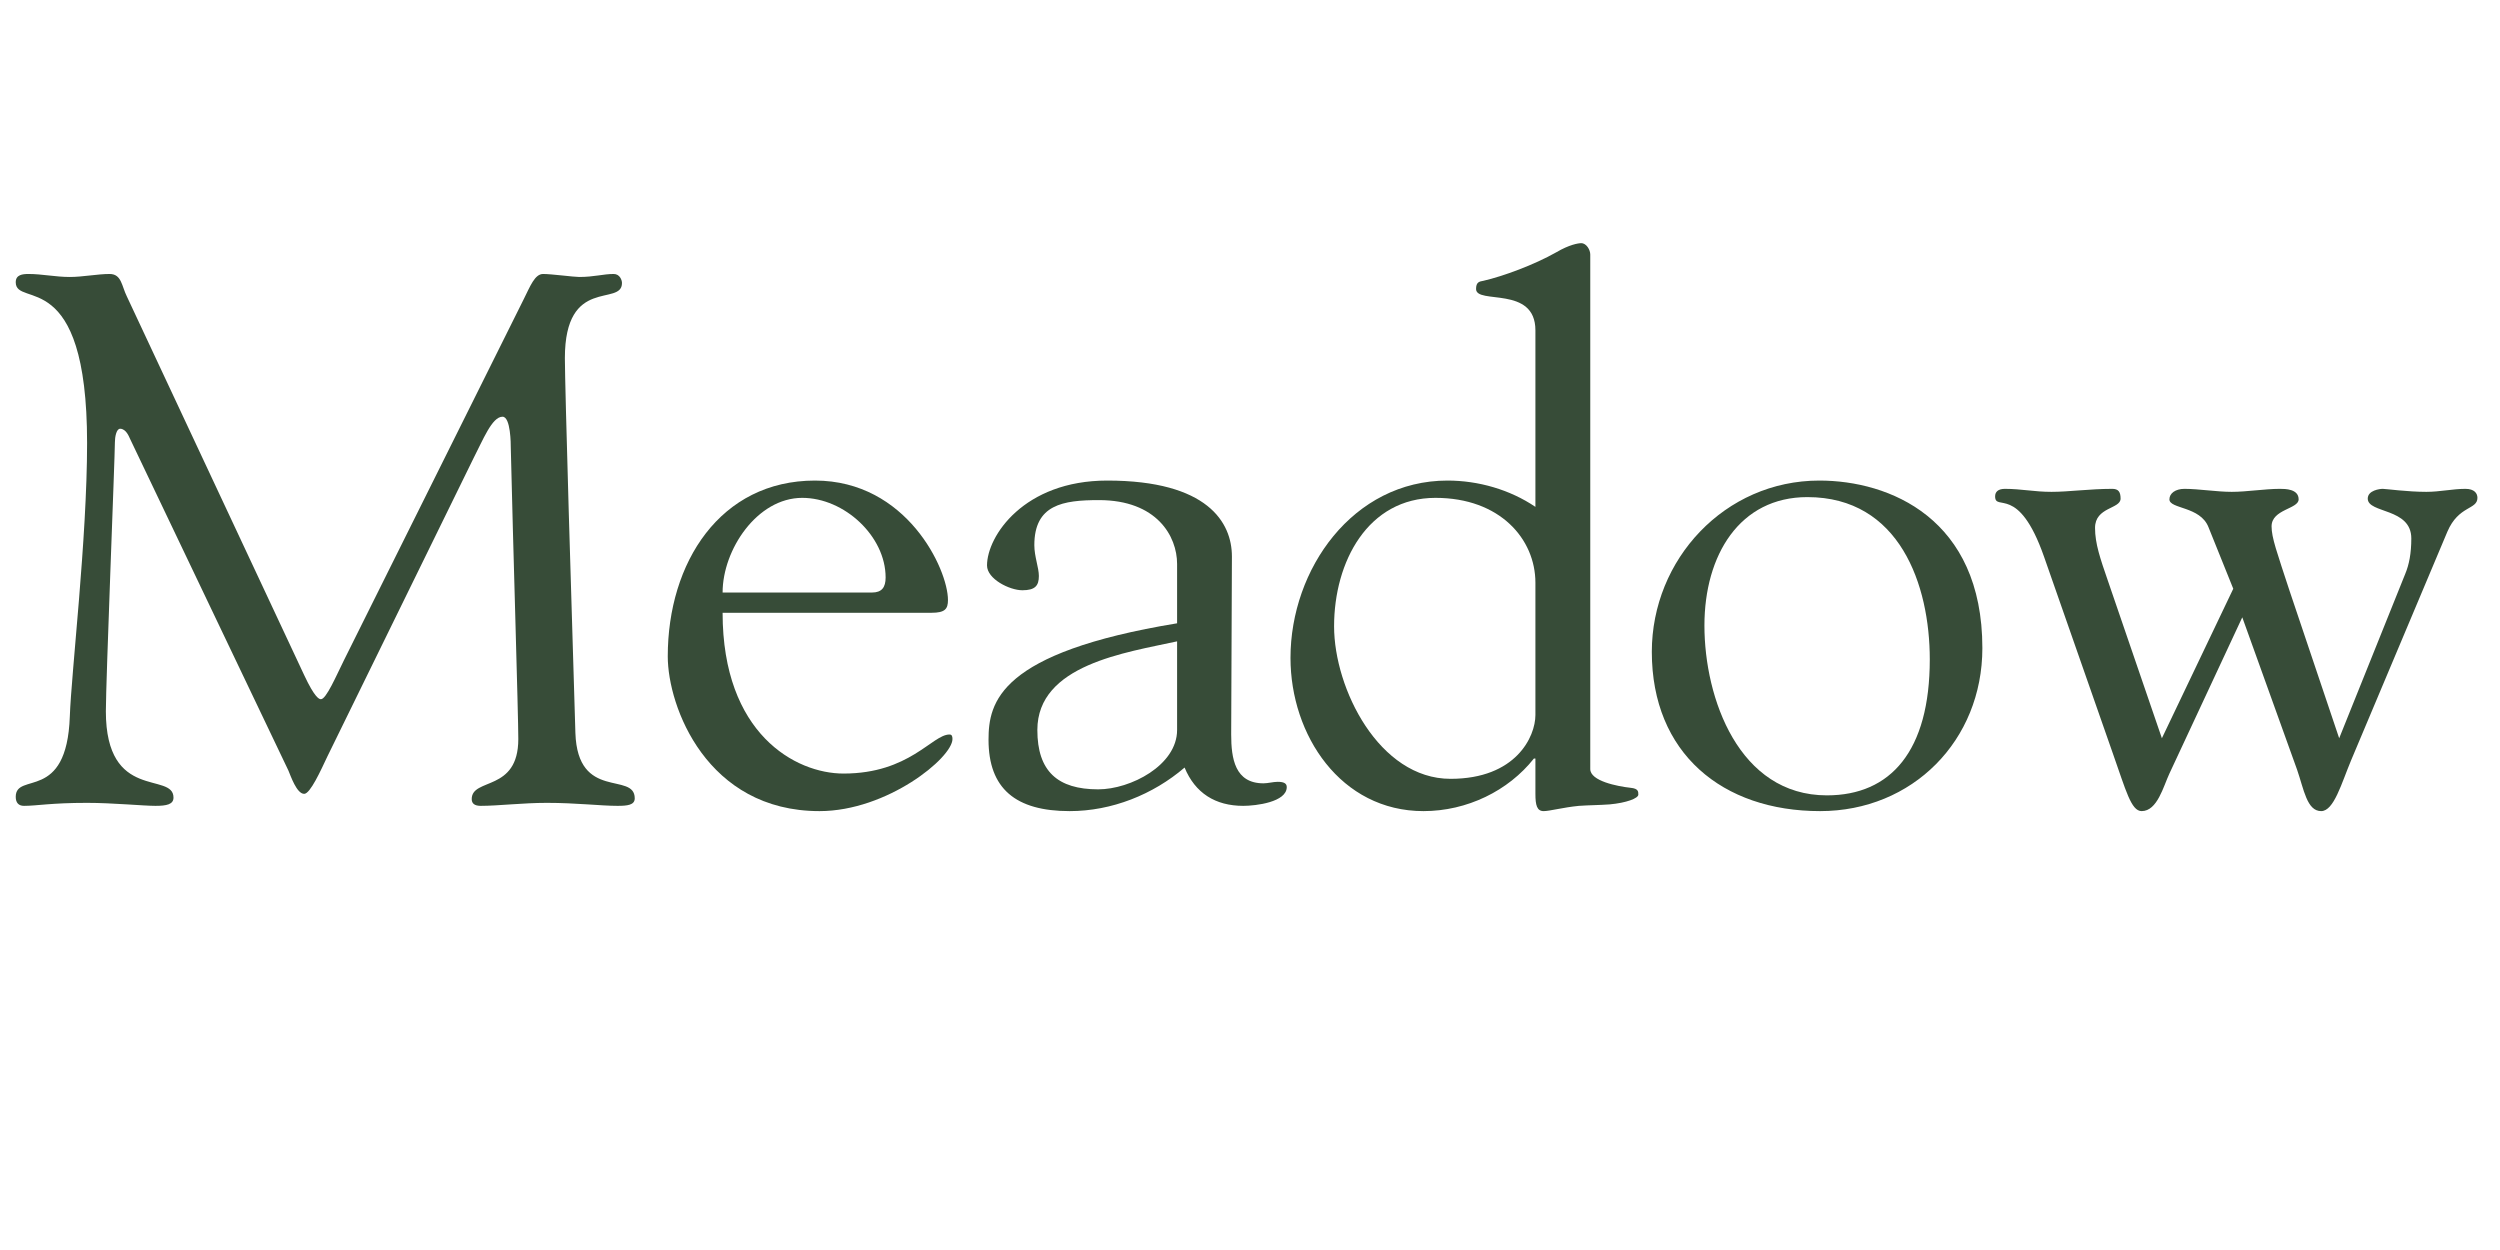 <svg version="1.2" preserveAspectRatio="xMidYMid meet" height="250" viewBox="0 0 375 187.5" zoomAndPan="magnify" width="500" xmlns:xlink="http://www.w3.org/1999/xlink" xmlns="http://www.w3.org/2000/svg"><defs></defs><g id="6384045fad"><g style="fill:#374c38;fill-opacity:1;"><g transform="translate(-0.91, 120.429)"><path d="M 3.27 -78.094 C 3.27 -74.148 13.973 -80.797 13.973 -53.977 C 13.973 -39.555 11.605 -19.496 11.383 -12.961 C 10.93 0 3.27 -4.734 3.27 -0.902 C 3.27 0 3.719 0.449 4.508 0.449 C 6.422 0.449 8.562 0 13.973 0 C 17.805 0 22.426 0.449 24.227 0.449 C 25.918 0.449 26.934 0.227 26.934 -0.789 C 26.934 -4.734 16.789 -0.113 16.789 -13.746 C 16.789 -18.145 18.145 -51.949 18.145 -54.09 C 18.145 -54.879 18.367 -56.117 18.93 -56.117 C 19.832 -56.117 20.285 -54.879 20.395 -54.652 L 44.172 -4.844 C 44.512 -4.059 45.414 -1.352 46.539 -1.352 C 47.441 -1.352 49.02 -4.844 50.031 -6.988 L 71.895 -51.609 C 73.359 -54.43 74.711 -57.922 76.289 -57.922 C 77.527 -57.922 77.527 -53.75 77.527 -53.301 C 77.867 -38.766 78.656 -13.297 78.656 -9.578 C 78.656 -1.578 71.668 -3.832 71.668 -0.562 C 71.668 0.113 72.121 0.449 73.02 0.449 C 75.613 0.449 79.332 0 82.938 0 C 87.332 0 91.051 0.449 93.531 0.449 C 94.996 0.449 96.121 0.34 96.121 -0.676 C 96.121 -4.734 87.559 -0.227 87.219 -10.48 C 86.656 -28.621 85.641 -62.43 85.641 -66.711 C 85.641 -79.105 94.207 -74.375 94.207 -77.98 C 94.207 -78.43 93.867 -79.332 92.965 -79.332 C 91.391 -79.332 90.035 -78.883 87.781 -78.883 C 86.996 -78.883 83.613 -79.332 82.375 -79.332 C 81.133 -79.332 80.457 -77.527 79.445 -75.5 L 52.512 -21.41 C 51.387 -19.156 49.809 -15.438 49.02 -15.551 C 48.793 -15.551 48.117 -15.777 46.539 -19.156 L 19.945 -75.949 C 19.156 -77.527 19.156 -79.332 17.355 -79.332 C 15.551 -79.332 13.297 -78.883 11.383 -78.883 C 9.242 -78.883 7.211 -79.332 5.184 -79.332 C 4.281 -79.332 3.27 -79.219 3.27 -78.094 Z M 3.27 -78.094" style="stroke:none"></path></g></g><g style="fill:#374c38;fill-opacity:1;"><g transform="translate(96.445, 120.429)"><path d="M 3.719 -21.973 C 3.719 -14.426 9.578 1.238 26.48 1.238 C 36.625 1.238 46.426 -6.762 46.426 -9.578 C 46.426 -10.027 46.312 -10.254 45.977 -10.254 C 43.383 -10.254 40.004 -4.395 30.086 -4.395 C 22.875 -4.395 11.945 -10.367 11.945 -28.512 L 43.273 -28.512 C 45.301 -28.512 45.75 -29.074 45.75 -30.426 C 45.75 -35.047 39.555 -48.344 25.805 -48.344 C 11.605 -48.344 3.719 -36.059 3.719 -21.973 Z M 11.945 -31.551 C 11.945 -37.977 17.129 -45.75 23.891 -45.75 C 30.199 -45.75 36.398 -40.004 36.398 -33.805 C 36.398 -32.34 35.836 -31.551 34.371 -31.551 Z M 11.945 -31.551" style="stroke:none"></path></g></g><g style="fill:#374c38;fill-opacity:1;"><g transform="translate(143.658, 120.429)"><path d="M 4.395 -35.609 C 4.395 -33.582 7.777 -31.891 9.691 -31.891 C 11.605 -31.891 12.172 -32.566 12.172 -34.031 C 12.172 -35.27 11.492 -36.961 11.492 -38.652 C 11.492 -44.738 15.777 -45.414 21.184 -45.414 C 29.863 -45.414 32.906 -40.004 32.906 -35.836 L 32.906 -26.934 C 6.199 -22.539 4.621 -15.102 4.621 -9.465 C 4.621 -2.141 8.676 1.238 16.789 1.238 C 23.102 1.238 29.297 -1.238 34.031 -5.297 C 35.609 -1.465 38.652 0.449 42.82 0.449 C 44.738 0.449 49.355 -0.113 49.355 -2.367 C 49.355 -2.93 48.906 -3.156 48.004 -3.156 C 47.328 -3.156 46.539 -2.93 45.863 -2.93 C 41.582 -2.93 41.02 -6.648 41.02 -10.254 L 41.129 -36.961 C 41.129 -42.031 37.523 -48.344 22.426 -48.344 C 9.918 -48.344 4.395 -40.004 4.395 -35.609 Z M 32.906 -24.227 L 32.906 -10.93 C 32.906 -5.633 25.918 -2.027 21.074 -2.027 C 14.988 -2.027 11.945 -4.734 11.945 -10.93 C 11.945 -20.734 25.242 -22.539 32.906 -24.227 Z M 32.906 -24.227" style="stroke:none"></path></g></g><g style="fill:#374c38;fill-opacity:1;"><g transform="translate(190.871, 120.429)"><path d="M 30.539 -77.078 C 30.539 -74.711 39.441 -77.641 39.441 -70.879 L 39.441 -44.398 C 35.609 -46.992 30.875 -48.344 26.258 -48.344 C 12.059 -48.344 2.703 -35.047 2.703 -21.75 C 2.703 -10.141 10.254 1.238 22.648 1.238 C 29.188 1.238 35.383 -1.805 39.215 -6.648 L 39.441 -6.648 L 39.441 -1.352 C 39.441 0.34 39.664 1.238 40.68 1.238 C 41.582 1.238 43.609 0.676 45.977 0.449 C 47.555 0.34 49.133 0.34 50.598 0.227 C 53.074 0 54.879 -0.676 54.879 -1.238 C 54.879 -1.691 54.879 -2.141 53.75 -2.254 C 51.723 -2.48 47.668 -3.27 47.668 -5.07 L 47.668 -82.262 C 47.668 -82.938 47.102 -83.953 46.312 -83.953 C 45.863 -83.953 44.512 -83.727 42.594 -82.598 C 39.215 -80.684 34.594 -78.992 31.664 -78.316 C 30.988 -78.203 30.539 -78.094 30.539 -77.078 Z M 24.453 -45.75 C 34.145 -45.75 39.441 -39.555 39.441 -33.016 L 39.441 -13.184 C 39.441 -9.918 36.512 -3.605 26.707 -3.605 C 16 -3.605 9.242 -17.129 9.242 -26.48 C 9.242 -36.172 14.312 -45.75 24.453 -45.75 Z M 24.453 -45.75" style="stroke:none"></path></g></g><g style="fill:#374c38;fill-opacity:1;"><g transform="translate(244.394, 120.429)"><path d="M 3.379 -22.648 C 3.379 -7.438 13.973 1.238 28.621 1.238 C 42.484 1.238 52.961 -9.352 52.961 -23.215 C 52.961 -42.707 38.988 -48.344 28.512 -48.344 C 14.312 -48.344 3.379 -36.512 3.379 -22.648 Z M 26.707 -45.863 C 40.566 -45.863 45.074 -32.68 45.074 -21.523 C 45.074 -7.777 39.215 -1.125 29.637 -1.125 C 16.453 -1.125 11.27 -15.664 11.27 -26.594 C 11.27 -37.188 16.566 -45.863 26.707 -45.863 Z M 26.707 -45.863" style="stroke:none"></path></g></g><g style="fill:#374c38;fill-opacity:1;"><g transform="translate(297.916, 120.429)"><path d="M 1.352 -45.977 C 1.352 -43.609 4.844 -47.891 8.676 -36.961 L 19.043 -7.324 C 20.961 -1.914 21.75 1.238 23.328 1.238 C 25.691 1.238 26.594 -2.48 27.496 -4.395 L 38.426 -27.832 L 46.652 -4.957 C 47.668 -2.027 48.117 1.238 50.258 1.238 C 52.176 1.238 53.301 -2.93 54.766 -6.422 L 69.191 -40.68 C 70.879 -44.625 73.699 -43.949 73.699 -45.75 C 73.699 -46.426 73.246 -47.102 71.895 -47.102 C 69.98 -47.102 68.062 -46.652 66.035 -46.652 C 63.219 -46.652 59.949 -47.102 59.5 -47.102 C 59.047 -47.102 57.246 -46.879 57.246 -45.637 C 57.246 -43.383 63.781 -44.285 63.781 -39.664 C 63.781 -37.41 63.441 -35.723 62.879 -34.371 L 52.961 -9.691 L 45.527 -31.777 C 43.609 -37.637 42.82 -39.777 42.82 -41.469 C 42.82 -44.062 46.879 -44.062 46.879 -45.527 C 46.879 -47.102 44.848 -47.102 44.062 -47.102 C 41.809 -47.102 39.102 -46.652 36.848 -46.652 C 34.594 -46.652 31.891 -47.102 29.75 -47.102 C 28.398 -47.102 27.496 -46.426 27.496 -45.527 C 27.496 -44.062 32.117 -44.512 33.355 -41.355 L 37.074 -32.117 L 26.367 -9.691 L 18.254 -33.355 C 17.129 -36.625 16.34 -38.879 16.34 -41.242 C 16.34 -44.398 20.172 -44.062 20.172 -45.637 C 20.172 -46.652 19.832 -47.102 18.93 -47.102 C 15.551 -47.102 12.395 -46.652 9.805 -46.652 C 7.211 -46.652 5.297 -47.102 2.816 -47.102 C 1.805 -47.102 1.352 -46.652 1.352 -45.977 Z M 1.352 -45.977" style="stroke:none"></path></g></g></g></svg>